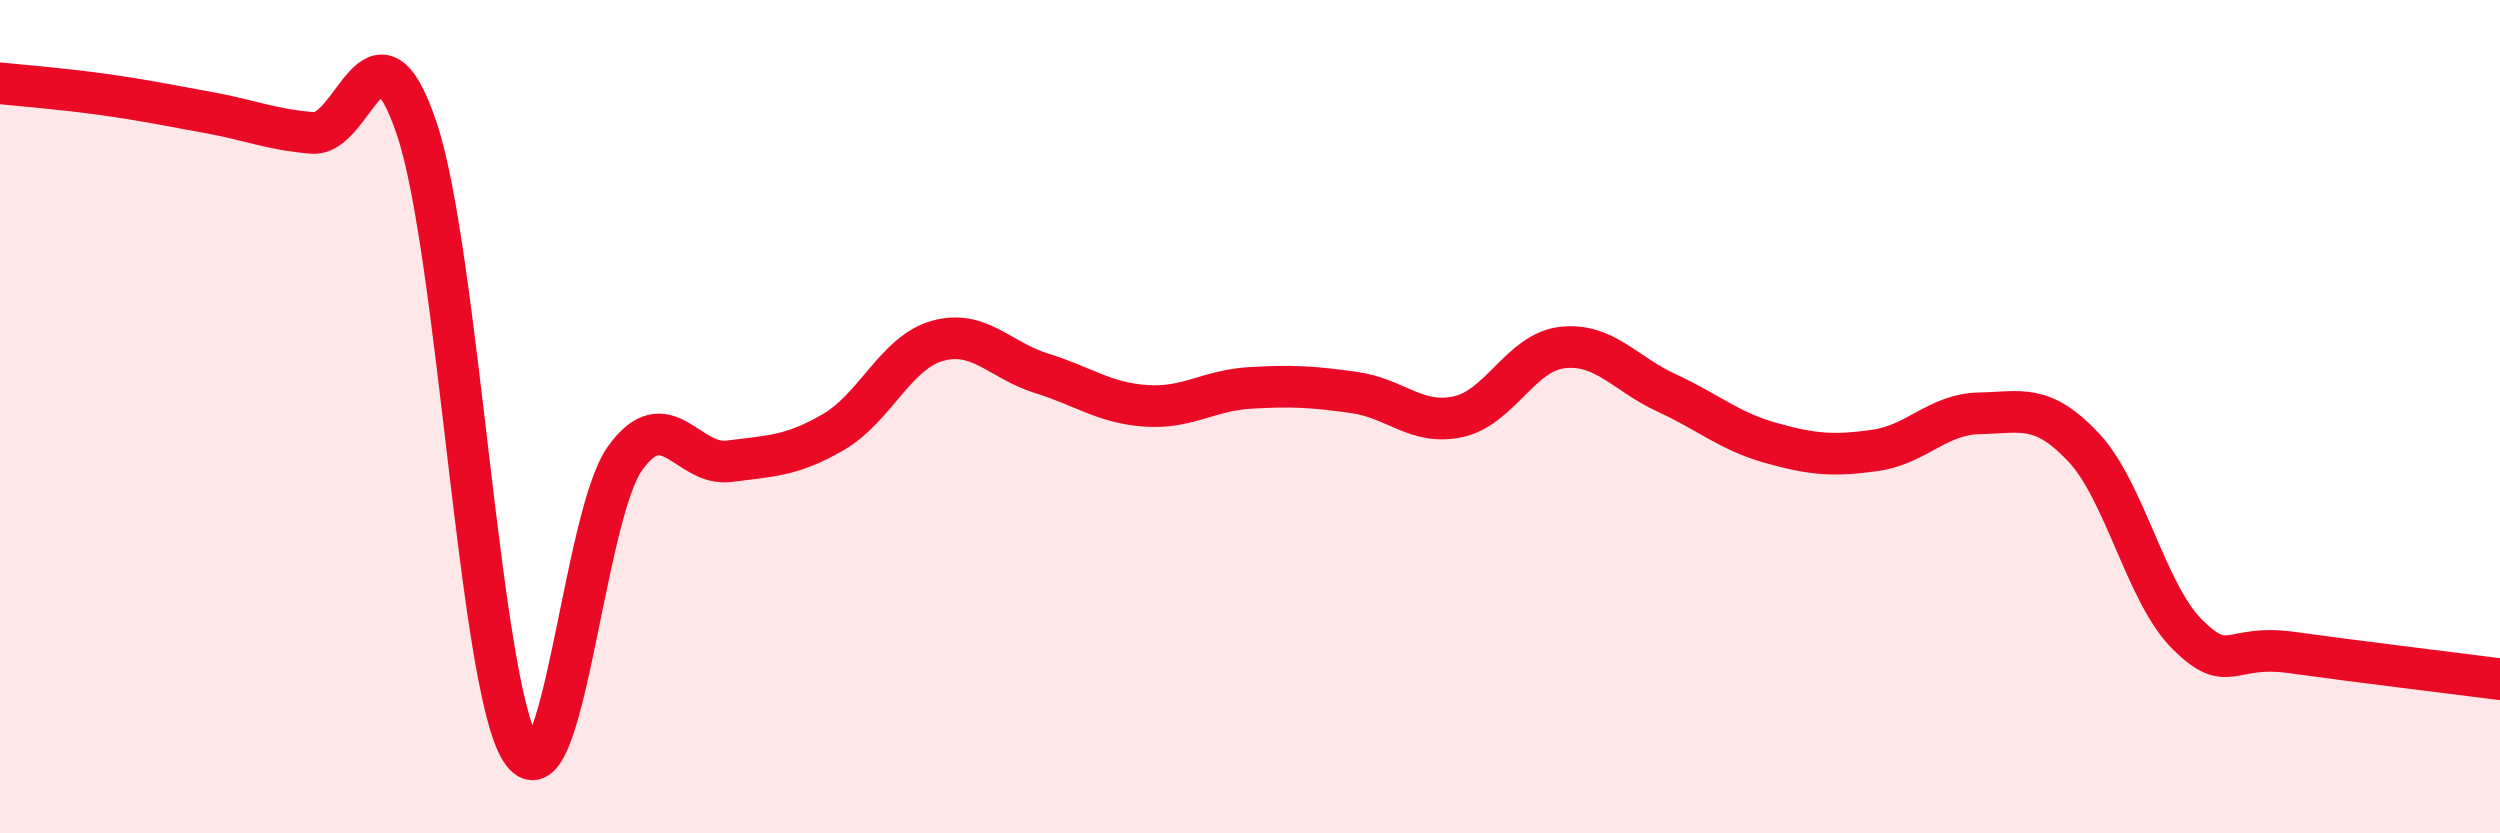 
    <svg width="60" height="20" viewBox="0 0 60 20" xmlns="http://www.w3.org/2000/svg">
      <path
        d="M 0,2 C 0.5,2.05 1.5,2.13 2.5,2.27 C 3.5,2.41 4,2.52 5,2.7 C 6,2.88 6.5,3.11 7.5,3.19 C 8.5,3.27 9,0.12 10,3.08 C 11,6.04 11.5,16.42 12.5,18 C 13.5,19.58 14,12.39 15,11 C 16,9.61 16.5,11.2 17.5,11.07 C 18.5,10.94 19,10.95 20,10.37 C 21,9.79 21.5,8.46 22.5,8.18 C 23.5,7.9 24,8.65 25,8.96 C 26,9.27 26.5,9.67 27.5,9.74 C 28.5,9.81 29,9.37 30,9.31 C 31,9.25 31.5,9.28 32.5,9.42 C 33.5,9.56 34,10.22 35,10 C 36,9.78 36.5,8.45 37.5,8.34 C 38.5,8.23 39,8.97 40,9.43 C 41,9.89 41.5,10.35 42.5,10.63 C 43.5,10.91 44,10.95 45,10.81 C 46,10.67 46.5,9.94 47.5,9.92 C 48.5,9.9 49,9.67 50,10.73 C 51,11.79 51.5,14.24 52.5,15.23 C 53.5,16.22 53.5,15.45 55,15.66 C 56.5,15.87 59,16.17 60,16.3L60 20L0 20Z"
        fill="#EB0A25"
        opacity="0.1"
        stroke-linecap="round"
        stroke-linejoin="round"
      />
      <path
        d="M 0,2 C 0.5,2.05 1.5,2.13 2.5,2.27 C 3.5,2.41 4,2.52 5,2.7 C 6,2.88 6.5,3.11 7.5,3.19 C 8.5,3.27 9,0.12 10,3.08 C 11,6.04 11.5,16.42 12.5,18 C 13.5,19.58 14,12.39 15,11 C 16,9.61 16.5,11.2 17.5,11.07 C 18.5,10.94 19,10.95 20,10.37 C 21,9.79 21.5,8.46 22.5,8.18 C 23.5,7.9 24,8.65 25,8.96 C 26,9.27 26.5,9.67 27.5,9.74 C 28.5,9.81 29,9.37 30,9.31 C 31,9.25 31.5,9.28 32.5,9.42 C 33.5,9.56 34,10.22 35,10 C 36,9.78 36.5,8.45 37.5,8.34 C 38.5,8.23 39,8.97 40,9.43 C 41,9.89 41.5,10.35 42.5,10.63 C 43.5,10.91 44,10.95 45,10.81 C 46,10.67 46.5,9.94 47.5,9.92 C 48.5,9.9 49,9.67 50,10.73 C 51,11.79 51.5,14.24 52.5,15.23 C 53.5,16.22 53.5,15.45 55,15.66 C 56.5,15.87 59,16.17 60,16.3"
        stroke="#EB0A25"
        stroke-width="1"
        fill="none"
        stroke-linecap="round"
        stroke-linejoin="round"
      />
    </svg>
  
